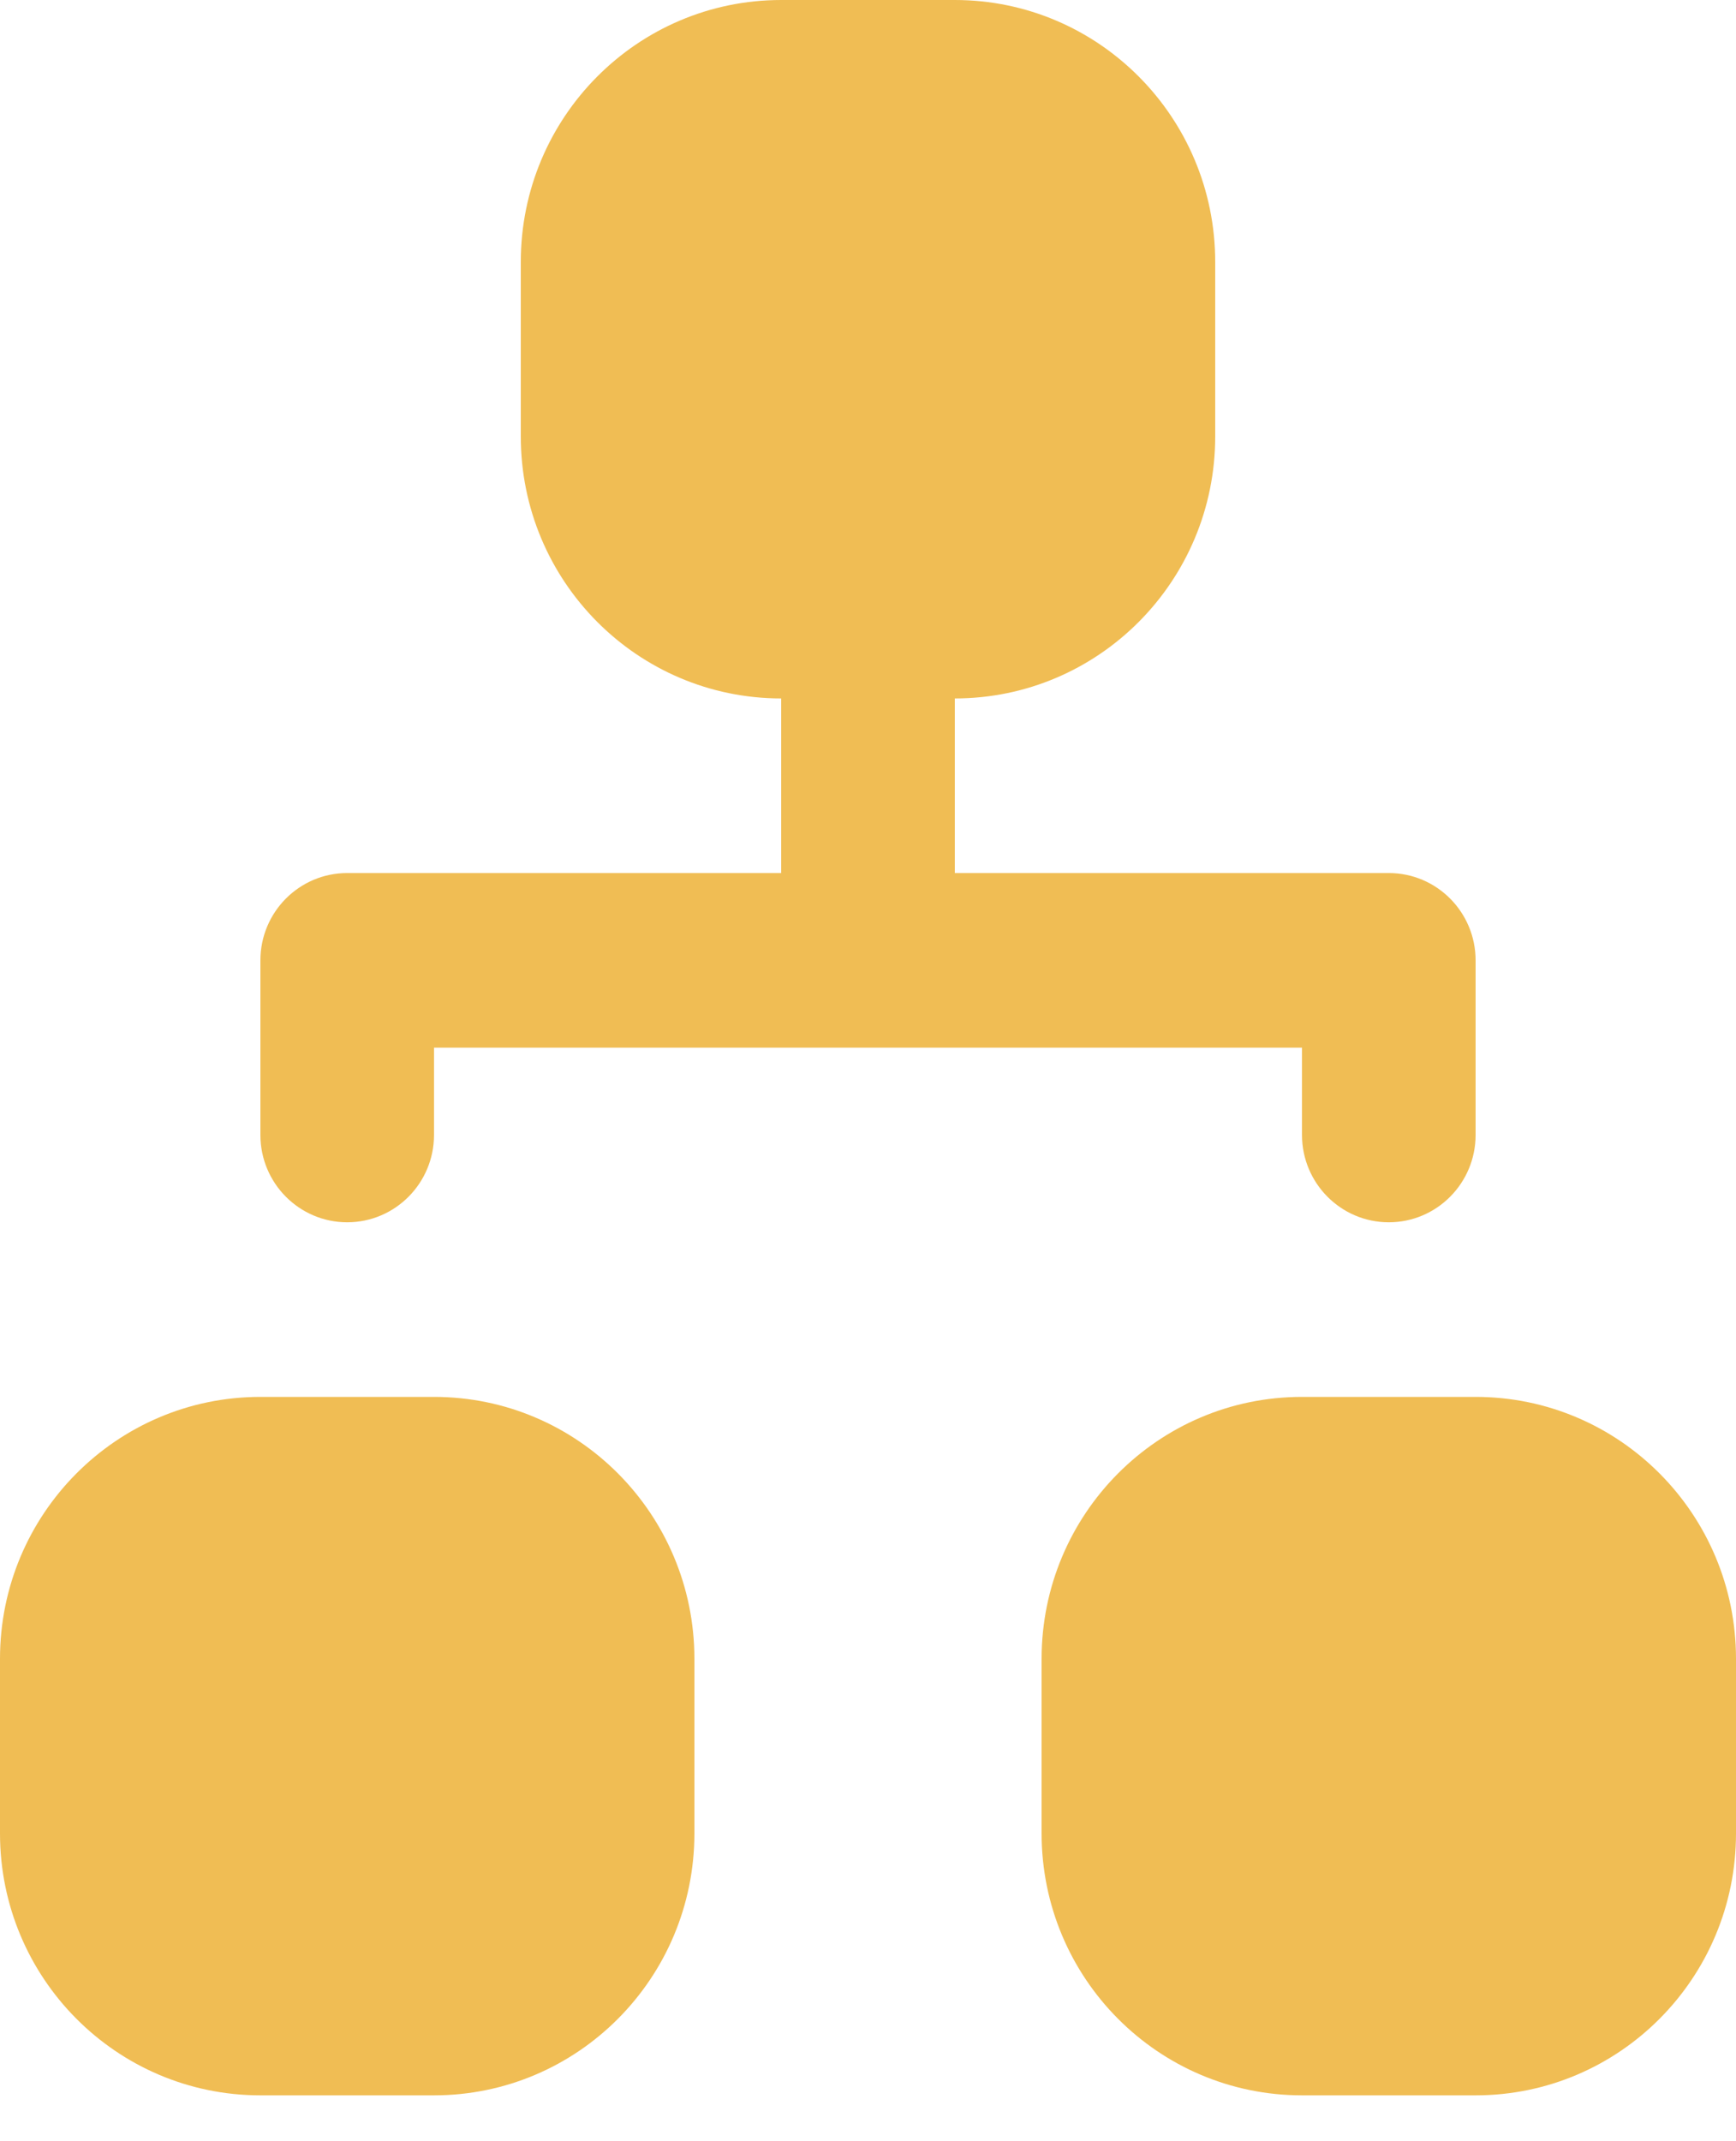 <svg width="30" height="37" viewBox="0 0 30 37" fill="none" xmlns="http://www.w3.org/2000/svg">
<path fill-rule="evenodd" clip-rule="evenodd" d="M9 4.526C9 2.026 11.015 0 13.5 0H16.5C18.985 0 21 2.026 21 4.526V7.543C21 10.043 18.985 12.069 16.5 12.069V15.086H24C24.828 15.086 25.5 15.762 25.5 16.595V19.612C25.5 20.445 24.828 21.121 24 21.121C23.172 21.121 22.5 20.445 22.5 19.612V18.103H7.5V19.612C7.5 20.445 6.828 21.121 6 21.121C5.172 21.121 4.5 20.445 4.5 19.612V16.595C4.5 15.762 5.172 15.086 6 15.086H13.5V12.069C11.015 12.069 9 10.043 9 7.543V4.526ZM0 28.664C0 26.164 2.015 24.138 4.5 24.138H7.5C9.985 24.138 12 26.164 12 28.664V31.681C12 34.181 9.985 36.207 7.5 36.207H4.5C2.015 36.207 0 34.181 0 31.681V28.664ZM18 28.664C18 26.164 20.015 24.138 22.5 24.138H25.5C27.985 24.138 30 26.164 30 28.664V31.681C30 34.181 27.985 36.207 25.5 36.207H22.5C20.015 36.207 18 34.181 18 31.681V28.664Z" fill="#F0BD54"/>
</svg>
